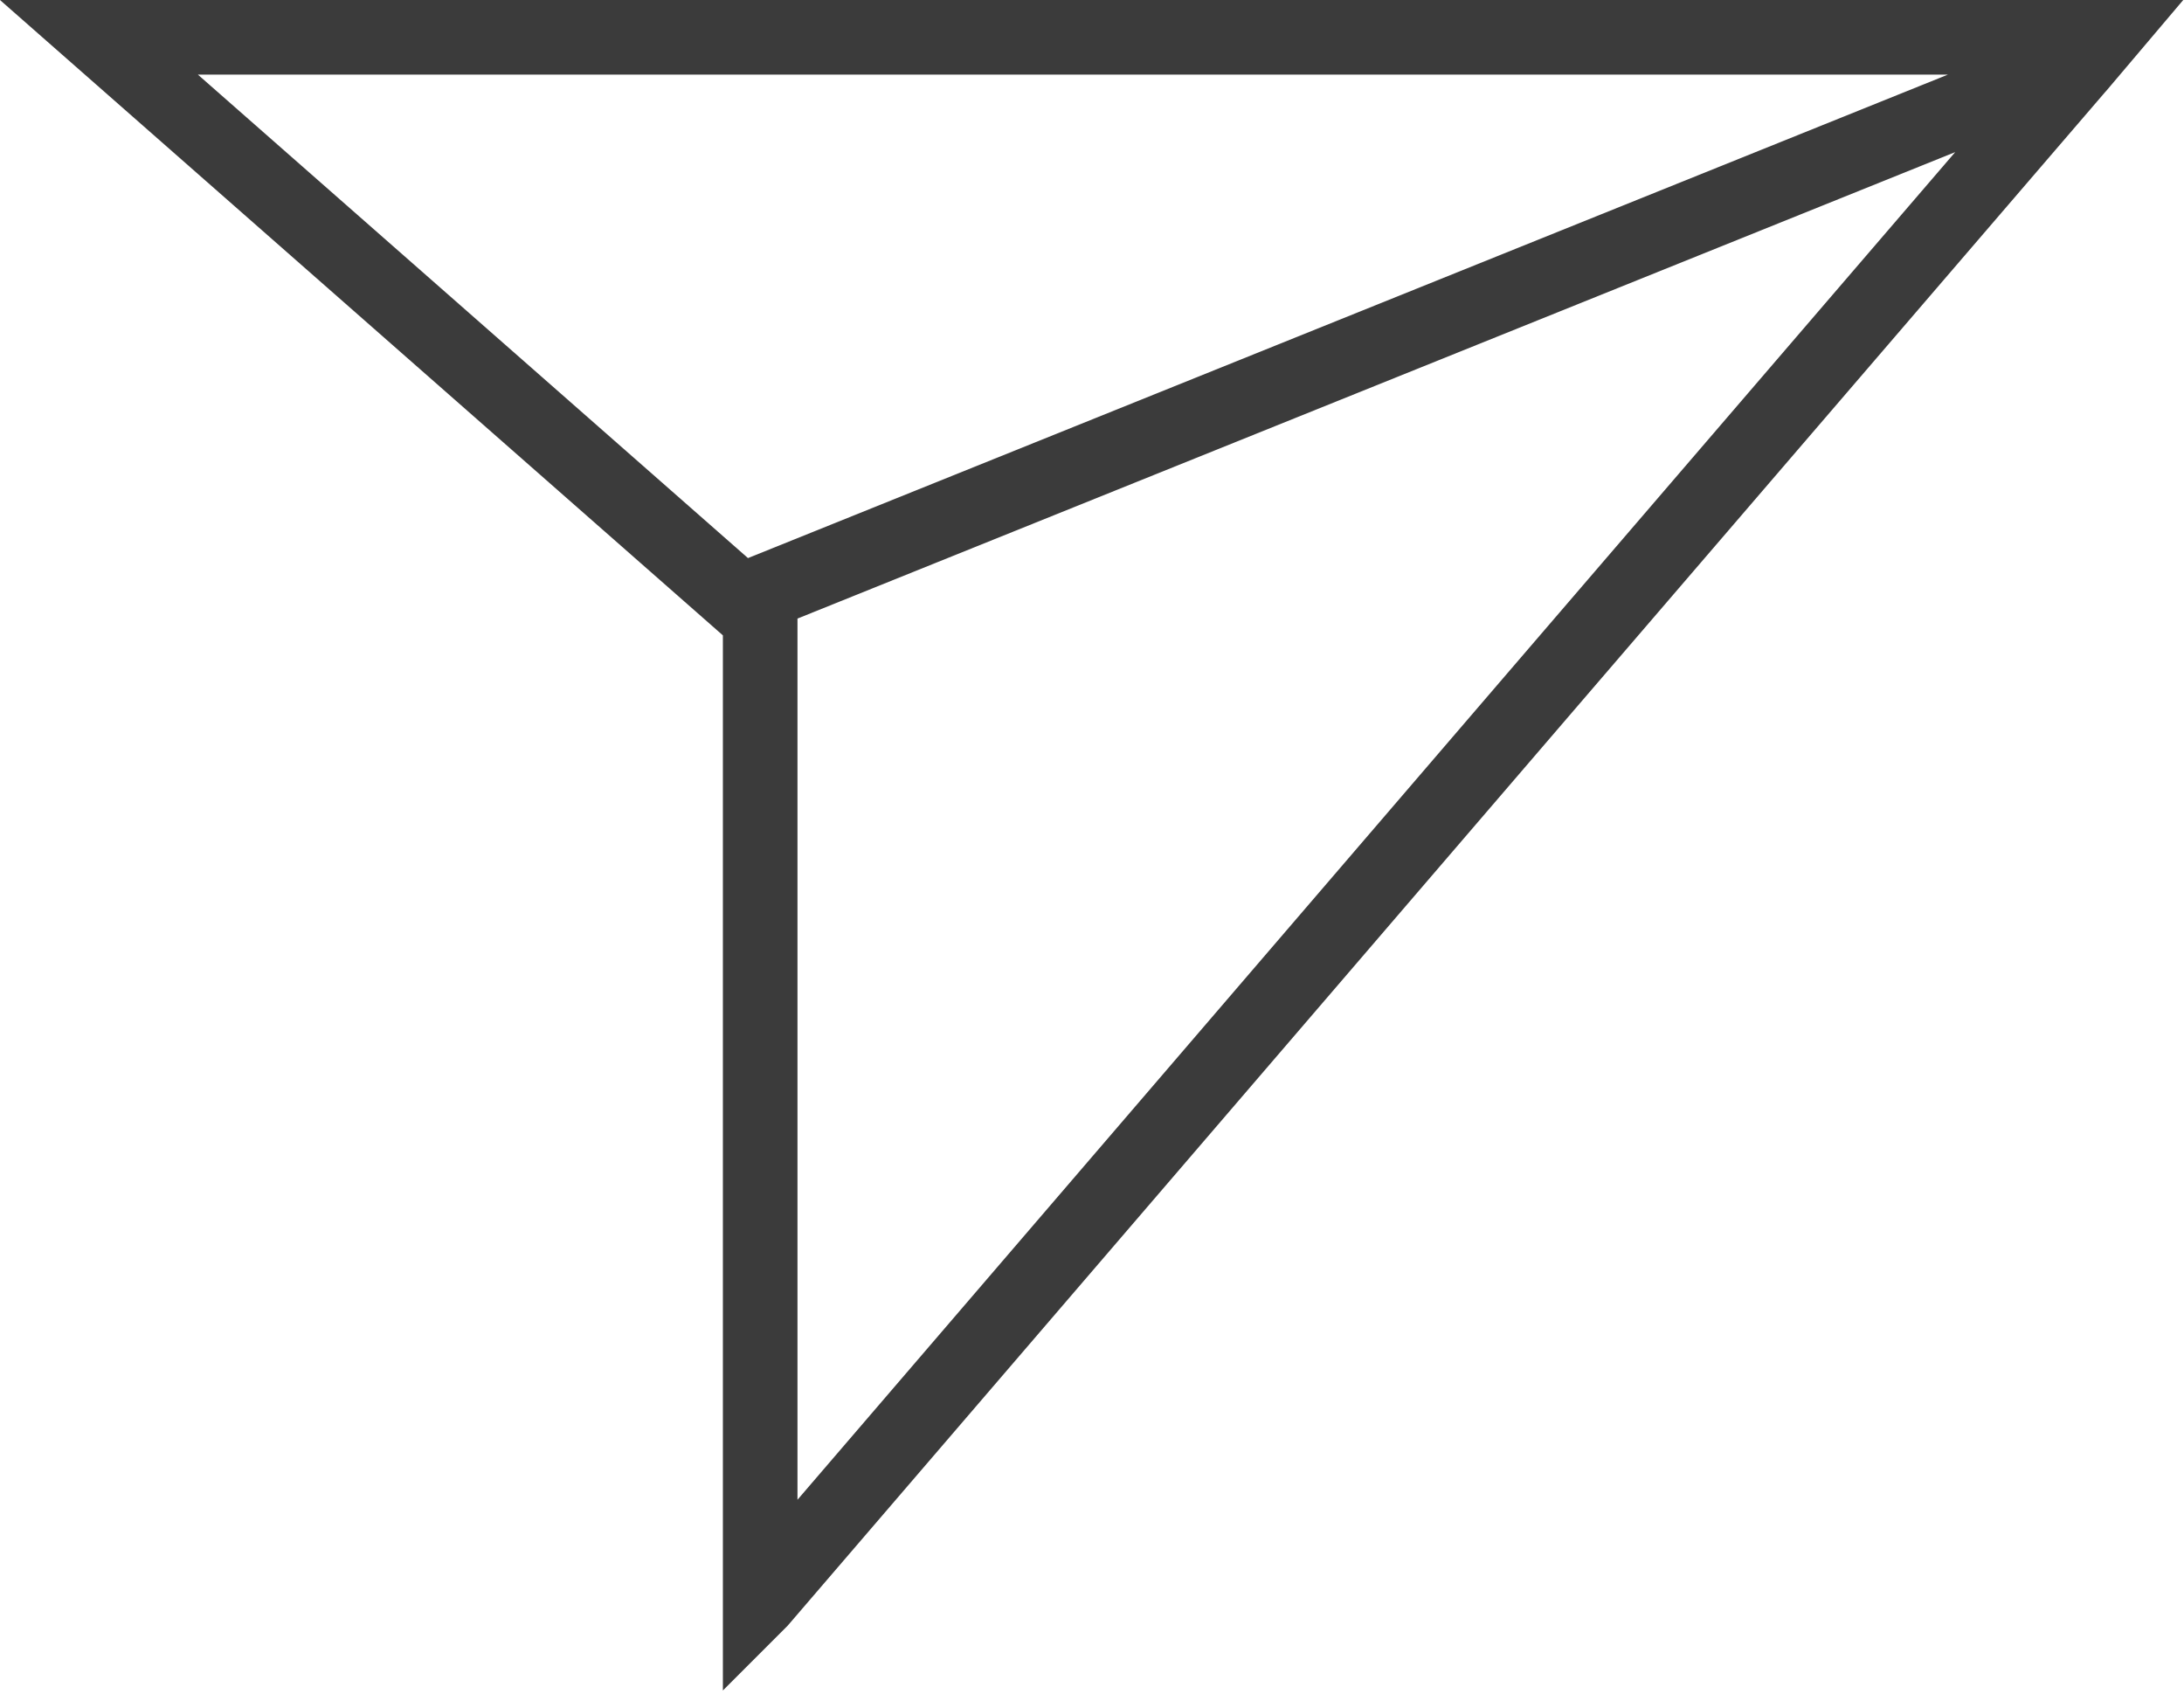 <?xml version="1.0" encoding="UTF-8"?> <svg xmlns="http://www.w3.org/2000/svg" width="29.276" height="22.802" viewBox="0 0 29.276 22.802"><path id="send-share" d="M8.864,20.952h0V7.79L0,0H26.861L26.6.308,8.764,7.494,26.6.308,19.29,8.814,8.865,20.951Z" transform="translate(1.326 0.5)" fill="none" stroke="#3b3b3b" stroke-width="1"></path></svg> 